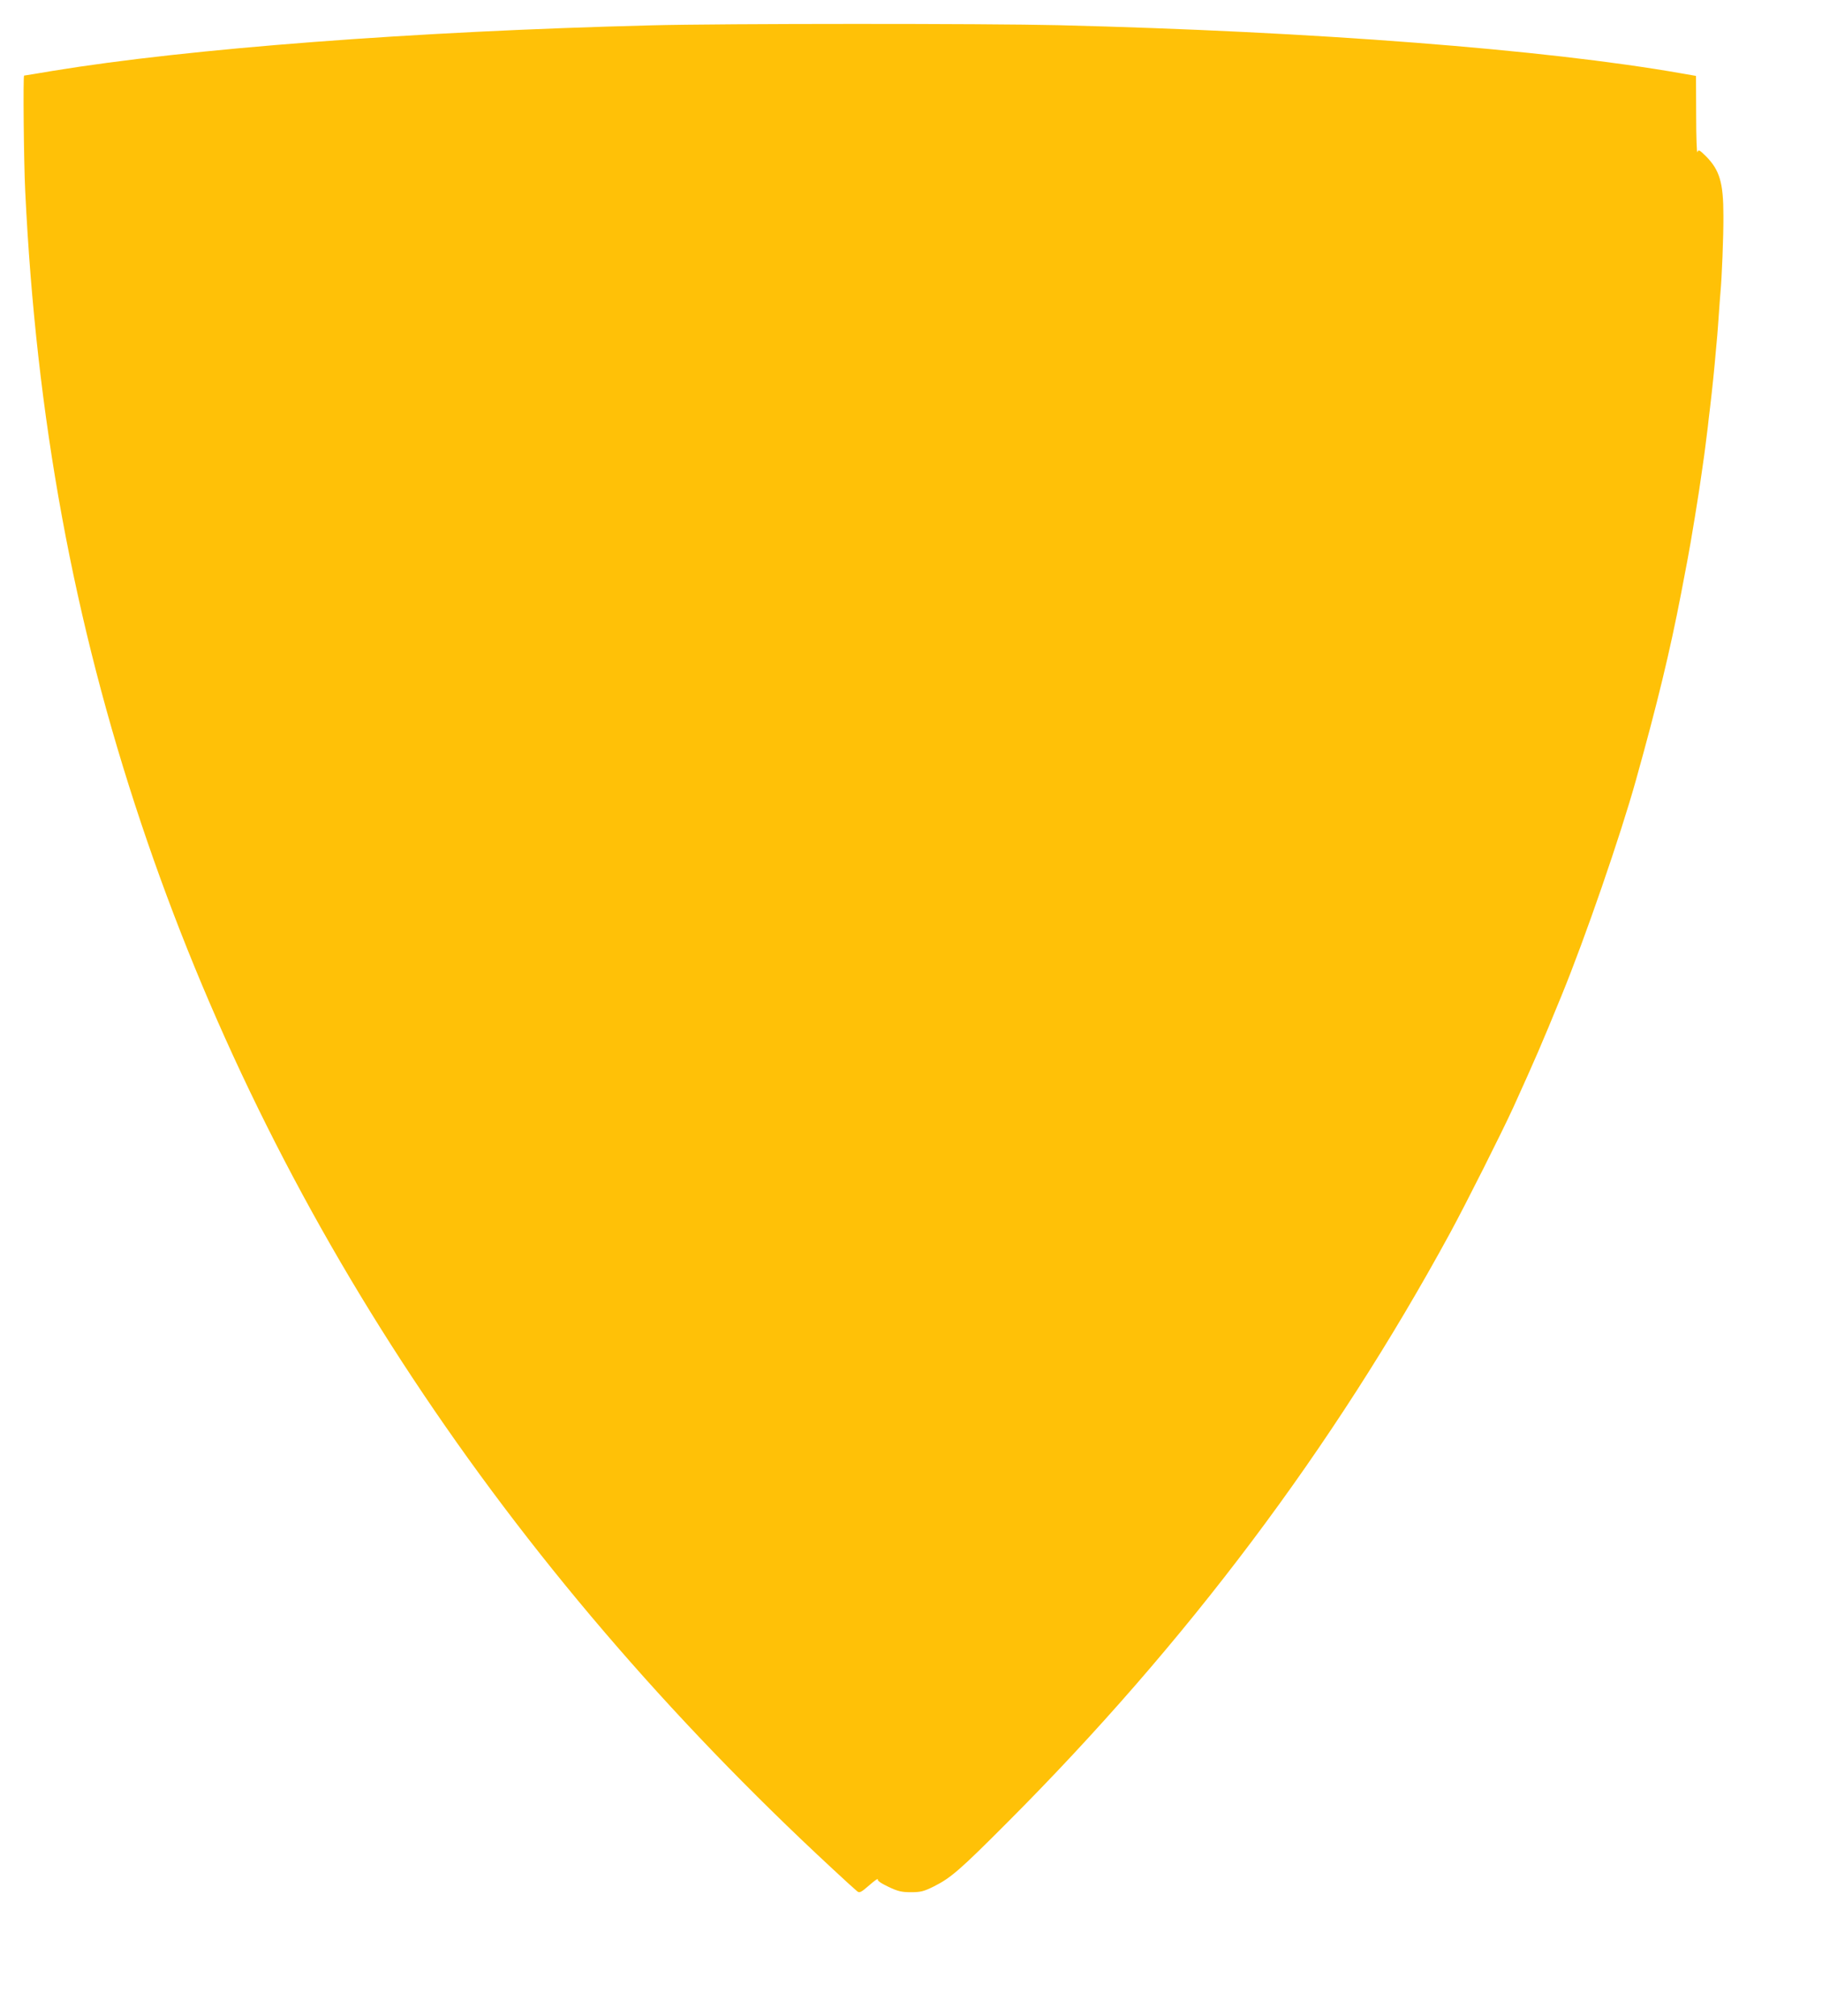 <?xml version="1.0" standalone="no"?>
<!DOCTYPE svg PUBLIC "-//W3C//DTD SVG 20010904//EN"
 "http://www.w3.org/TR/2001/REC-SVG-20010904/DTD/svg10.dtd">
<svg version="1.0" xmlns="http://www.w3.org/2000/svg"
 width="1157pt" height="1280pt" viewBox="0 0 1157 1280"
 preserveAspectRatio="xMidYMid meet">
<g transform="translate(0,1280) scale(0.1,-0.1)"
fill="#ffc107" stroke="none">
<path d="M4135 12639 c-1511 -38 -2934 -147 -3800 -289 -99 -17 -181 -30 -182
-30 -7 0 -2 -551 7 -731 69 -1440 307 -2735 737 -4019 827 -2469 2305 -4705
4388 -6635 77 -72 148 -136 158 -144 15 -12 24 -8 77 38 33 29 57 46 54 38 -3
-9 18 -24 68 -48 61 -29 84 -34 144 -34 61 0 80 5 145 37 107 54 165 104 464
404 1141 1143 2069 2378 2813 3744 103 190 327 635 403 801 141 311 176 392
305 707 150 366 375 1018 473 1370 135 483 215 814 286 1182 19 102 37 196 40
210 19 95 80 469 90 550 4 25 8 56 10 70 5 29 24 179 30 230 2 19 8 73 14 120
15 126 29 265 36 350 4 41 8 91 10 110 2 19 6 80 10 135 4 55 8 116 10 135 9
92 20 360 19 490 0 211 -24 290 -111 378 -42 41 -47 44 -54 26 -4 -10 -8 94
-8 232 l-1 252 -92 16 c-863 152 -2334 266 -3958 306 -450 11 -2135 11 -2585
-1z"/>
</g>
</svg>
